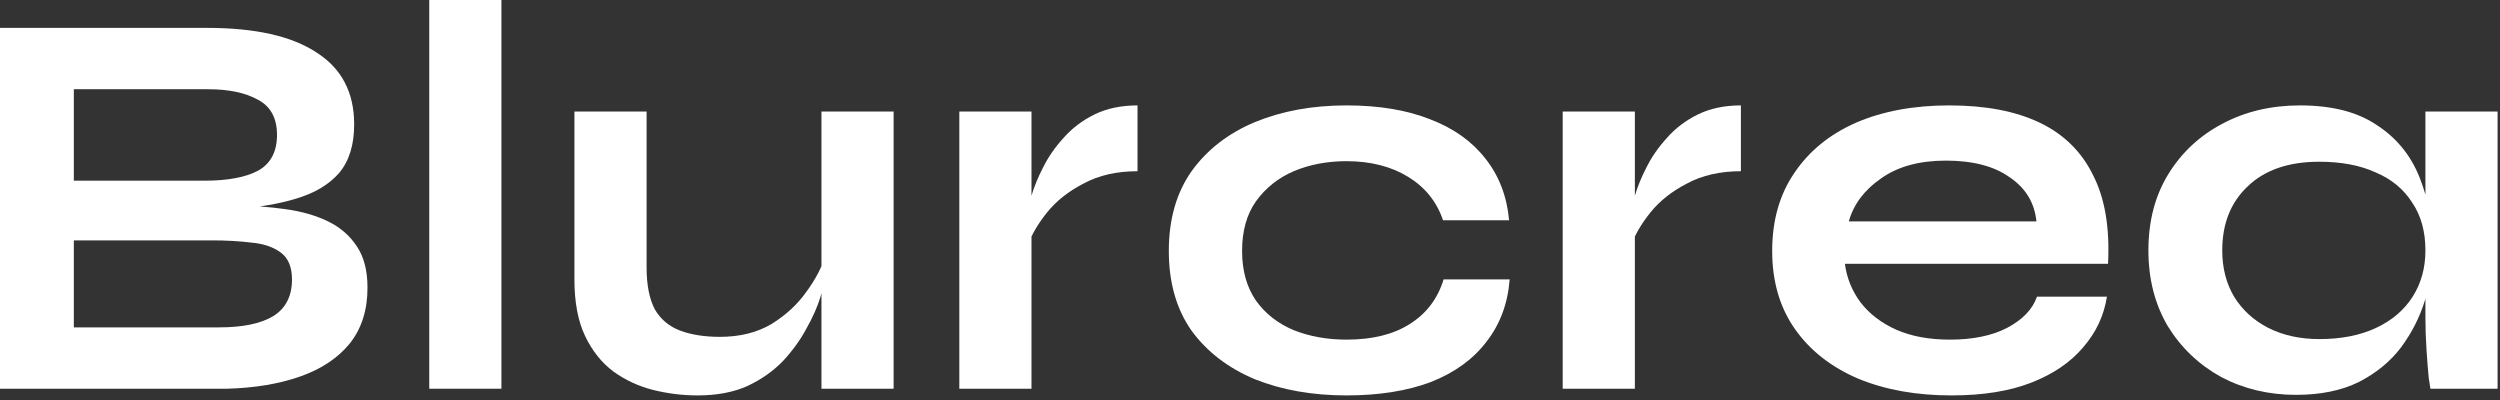 <svg width="406" height="65" viewBox="0 0 406 65" fill="none" xmlns="http://www.w3.org/2000/svg">
<rect x="0" y="0" width="406" height="65" fill="#333333" stroke="none"/>
<path d="M0 63.128V4.529H33.627C41.44 4.529 47.36 5.857 51.387 8.514C55.474 11.11 57.517 15.005 57.517 20.197C57.517 23.518 56.706 26.145 55.083 28.077C53.461 29.949 51.147 31.337 48.142 32.243C45.197 33.149 41.711 33.722 37.684 33.964L38.044 33.33C40.989 33.39 43.754 33.602 46.338 33.964C48.983 34.326 51.297 34.99 53.28 35.956C55.264 36.923 56.826 38.281 57.968 40.032C59.11 41.723 59.681 43.957 59.681 46.734C59.681 50.357 58.719 53.376 56.796 55.791C54.873 58.146 52.198 59.928 48.773 61.135C45.347 62.343 41.38 63.007 36.872 63.128H0ZM11.99 53.165H35.61C39.397 53.165 42.312 52.561 44.355 51.353C46.398 50.086 47.42 48.093 47.42 45.376C47.42 43.383 46.819 41.934 45.617 41.029C44.415 40.123 42.822 39.579 40.839 39.398C38.856 39.157 36.722 39.036 34.438 39.036H11.99V53.165ZM11.99 29.345H33.176C36.963 29.345 39.877 28.802 41.921 27.715C43.964 26.567 44.986 24.635 44.986 21.918C44.986 19.201 43.964 17.299 41.921 16.212C39.877 15.065 37.173 14.491 33.807 14.491H11.99V29.345Z" fill="white"/>
<path d="M69.713 0H81.432V63.128H69.713V0Z" fill="white"/>
<path d="M145.124 63.128H133.404V18.114H145.124V63.128ZM134.035 41.481L134.125 44.561C134.005 45.406 133.704 46.644 133.224 48.274C132.743 49.844 131.992 51.535 130.97 53.346C130.008 55.157 128.746 56.908 127.183 58.599C125.621 60.23 123.698 61.588 121.414 62.675C119.13 63.701 116.425 64.215 113.3 64.215C110.836 64.215 108.402 63.913 105.998 63.309C103.654 62.705 101.52 61.709 99.597 60.32C97.674 58.871 96.141 56.939 94.999 54.523C93.857 52.108 93.286 49.059 93.286 45.376V18.114H105.006V43.383C105.006 46.282 105.457 48.576 106.358 50.267C107.32 51.897 108.702 53.044 110.505 53.708C112.308 54.373 114.442 54.705 116.906 54.705C120.152 54.705 122.946 54.01 125.29 52.621C127.634 51.172 129.527 49.421 130.97 47.368C132.472 45.316 133.494 43.353 134.035 41.481Z" fill="white"/>
<path d="M155.794 18.114H167.514V63.128H155.794V18.114ZM184.733 27.805C181.368 27.805 178.453 28.469 175.988 29.798C173.524 31.066 171.541 32.636 170.038 34.507C168.536 36.379 167.484 38.191 166.883 39.942L166.793 34.96C166.853 34.236 167.093 33.179 167.514 31.79C167.935 30.341 168.566 28.802 169.407 27.171C170.249 25.48 171.361 23.881 172.743 22.371C174.125 20.801 175.808 19.533 177.791 18.567C179.775 17.601 182.089 17.118 184.733 17.118V27.805Z" fill="white"/>
<path d="M245.169 45.376C244.868 49.301 243.606 52.682 241.382 55.52C239.218 58.358 236.213 60.531 232.367 62.041C228.52 63.49 223.953 64.215 218.664 64.215C213.134 64.215 208.176 63.339 203.788 61.588C199.461 59.777 196.035 57.15 193.511 53.708C191.047 50.206 189.815 45.889 189.815 40.757C189.815 35.624 191.047 31.307 193.511 27.805C196.035 24.303 199.461 21.646 203.788 19.835C208.176 18.024 213.134 17.118 218.664 17.118C223.953 17.118 228.49 17.873 232.277 19.382C236.063 20.831 239.038 22.945 241.202 25.722C243.426 28.5 244.718 31.851 245.078 35.775H234.35C233.328 32.756 231.435 30.401 228.671 28.711C225.906 27.02 222.57 26.175 218.664 26.175C215.538 26.175 212.684 26.718 210.099 27.805C207.575 28.892 205.531 30.522 203.969 32.696C202.466 34.809 201.715 37.496 201.715 40.757C201.715 43.957 202.466 46.644 203.969 48.818C205.471 50.931 207.515 52.531 210.099 53.618C212.684 54.644 215.538 55.157 218.664 55.157C222.871 55.157 226.297 54.312 228.941 52.621C231.646 50.931 233.479 48.516 234.44 45.376H245.169Z" fill="white"/>
<path d="M253.782 18.114H265.502V63.128H253.782V18.114ZM282.721 27.805C279.356 27.805 276.441 28.469 273.977 29.798C271.512 31.066 269.529 32.636 268.026 34.507C266.524 36.379 265.472 38.191 264.871 39.942L264.781 34.96C264.841 34.236 265.081 33.179 265.502 31.79C265.923 30.341 266.554 28.802 267.395 27.171C268.237 25.48 269.349 23.881 270.731 22.371C272.113 20.801 273.796 19.533 275.78 18.567C277.763 17.601 280.077 17.118 282.721 17.118V27.805Z" fill="white"/>
<path d="M330.806 48.184H342.165C341.684 51.263 340.392 54.01 338.288 56.425C336.245 58.841 333.45 60.743 329.904 62.131C326.358 63.52 322.031 64.215 316.922 64.215C311.213 64.215 306.164 63.309 301.777 61.497C297.389 59.626 293.963 56.939 291.499 53.437C289.035 49.935 287.803 45.708 287.803 40.757C287.803 35.806 289.005 31.579 291.409 28.077C293.813 24.514 297.149 21.797 301.416 19.925C305.743 18.054 310.792 17.118 316.562 17.118C322.452 17.118 327.35 18.054 331.257 19.925C335.163 21.797 338.048 24.635 339.911 28.439C341.834 32.183 342.646 36.983 342.345 42.84H299.613C299.913 45.134 300.755 47.218 302.137 49.089C303.58 50.961 305.503 52.44 307.907 53.527C310.371 54.614 313.286 55.157 316.652 55.157C320.378 55.157 323.473 54.523 325.938 53.255C328.462 51.927 330.085 50.236 330.806 48.184ZM316.021 26.084C311.693 26.084 308.177 27.05 305.473 28.983C302.768 30.854 301.025 33.179 300.244 35.956H330.716C330.415 32.938 328.973 30.552 326.388 28.802C323.864 26.99 320.408 26.084 316.021 26.084Z" fill="white"/>
<path d="M372.883 64.124C368.436 64.124 364.379 63.158 360.712 61.226C357.106 59.233 354.221 56.486 352.058 52.984C349.954 49.421 348.902 45.316 348.902 40.666C348.902 35.896 349.984 31.76 352.148 28.258C354.312 24.756 357.227 22.039 360.893 20.107C364.619 18.114 368.826 17.118 373.514 17.118C378.683 17.118 382.83 18.174 385.955 20.288C389.141 22.341 391.454 25.148 392.897 28.711C394.339 32.273 395.061 36.258 395.061 40.666C395.061 43.323 394.64 46.04 393.798 48.818C392.957 51.535 391.665 54.071 389.922 56.425C388.179 58.72 385.895 60.592 383.07 62.041C380.245 63.43 376.85 64.124 372.883 64.124ZM376.669 55.067C380.215 55.067 383.281 54.463 385.865 53.255C388.449 52.048 390.433 50.357 391.815 48.184C393.197 46.01 393.889 43.504 393.889 40.666C393.889 37.587 393.167 34.99 391.725 32.877C390.343 30.703 388.359 29.073 385.775 27.986C383.251 26.839 380.215 26.265 376.669 26.265C371.681 26.265 367.804 27.594 365.04 30.251C362.275 32.847 360.893 36.319 360.893 40.666C360.893 43.565 361.554 46.1 362.876 48.274C364.198 50.387 366.031 52.048 368.375 53.255C370.779 54.463 373.544 55.067 376.669 55.067ZM393.889 18.114H405.608V63.128H394.7C394.7 63.128 394.61 62.554 394.43 61.407C394.309 60.199 394.189 58.69 394.069 56.878C393.949 55.067 393.889 53.286 393.889 51.535V18.114Z" fill="white"/>
</svg>
